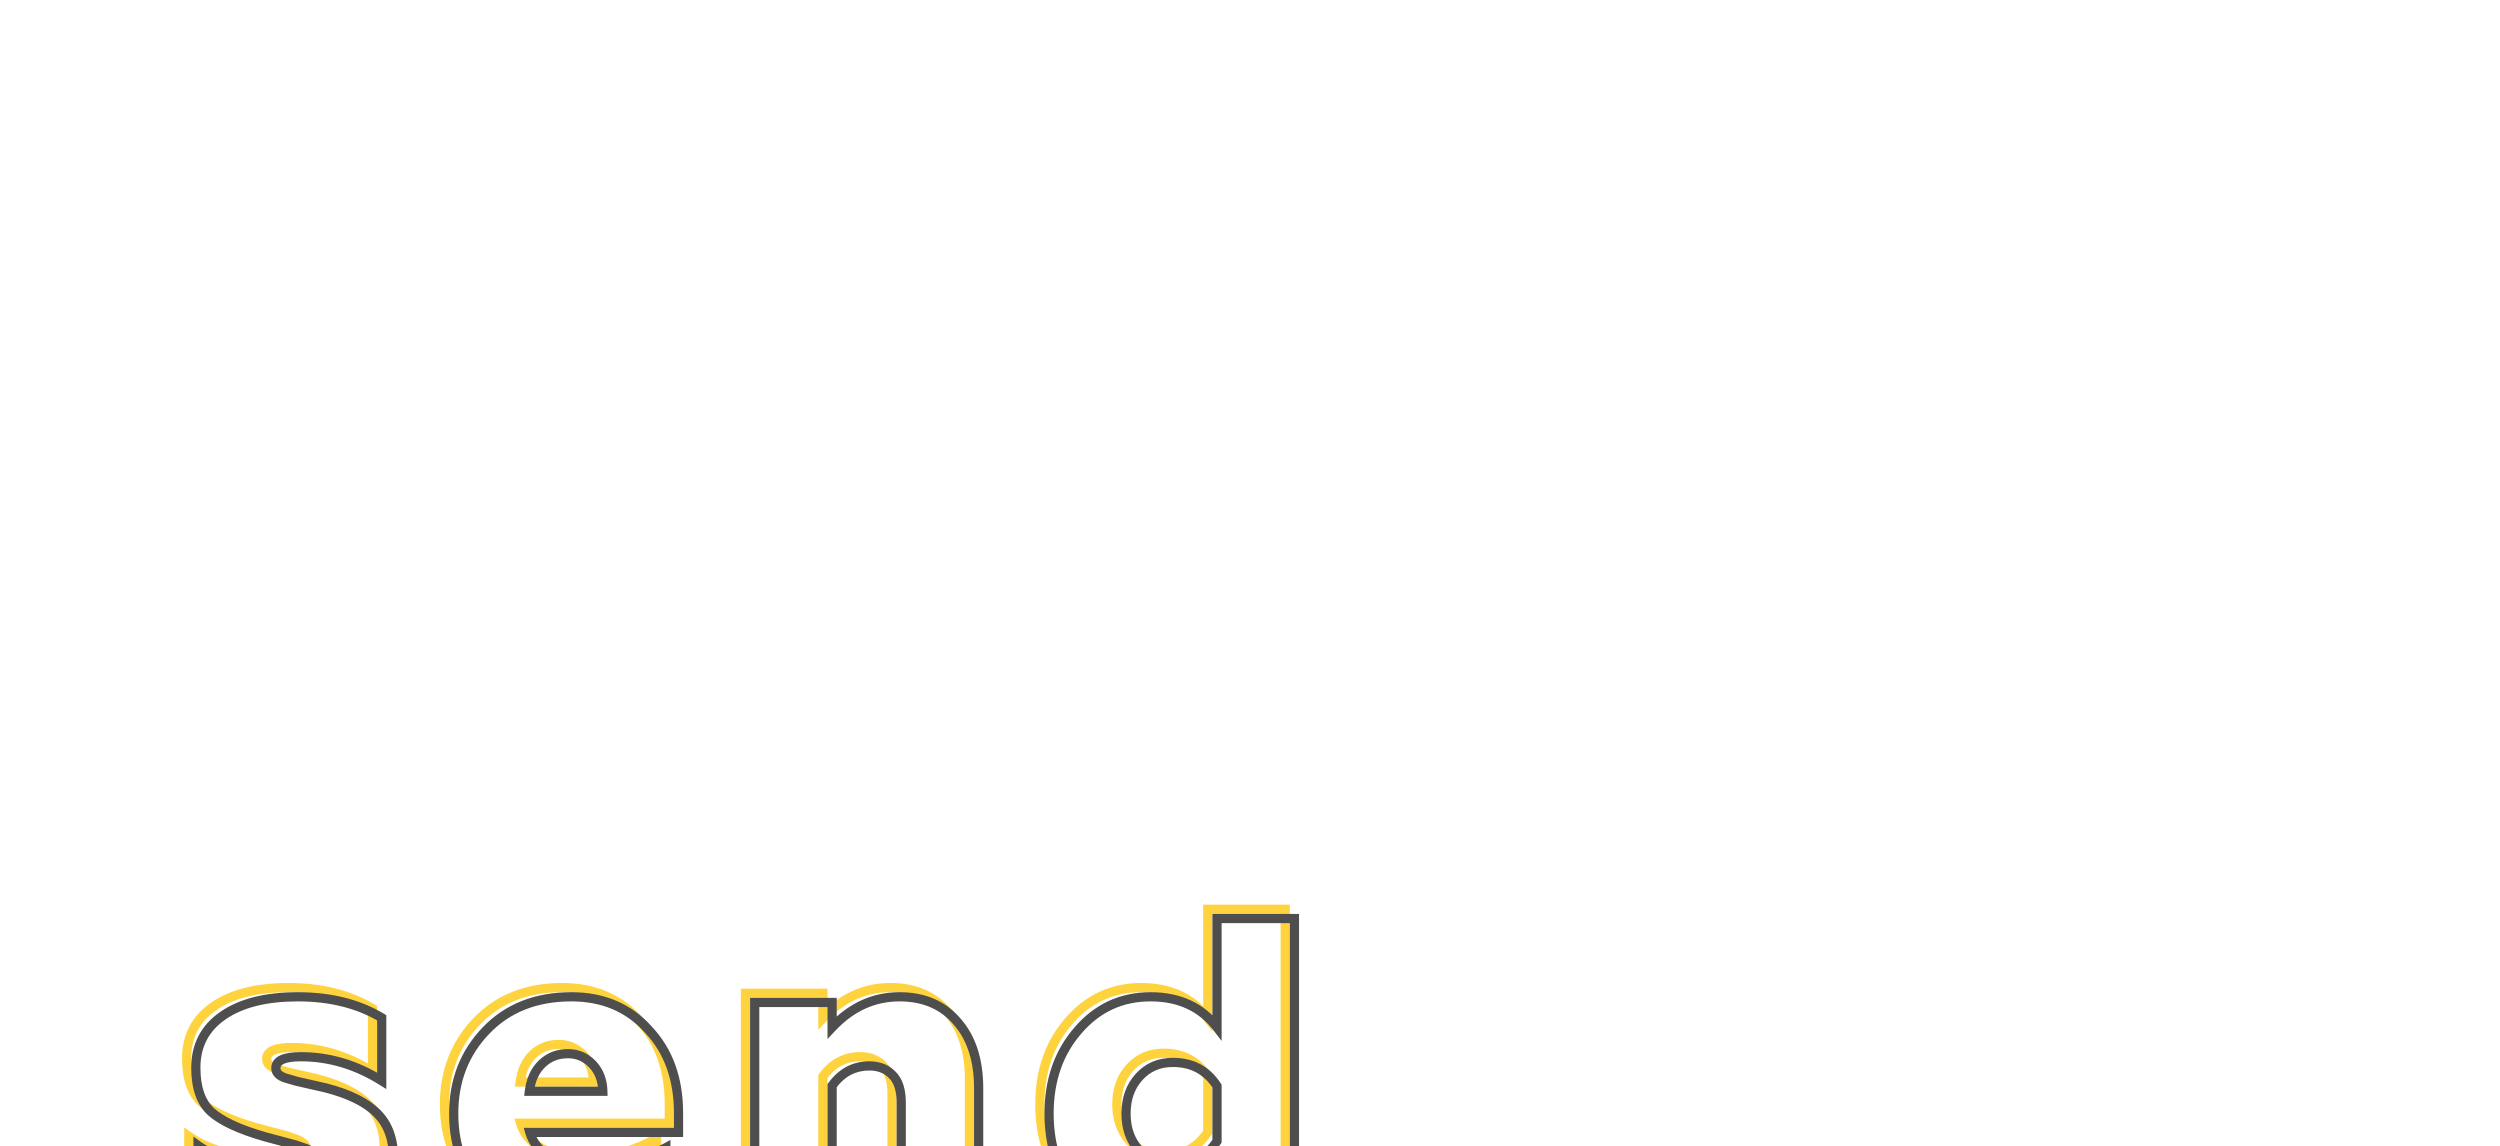 <?xml version="1.0" encoding="UTF-8"?> <svg xmlns="http://www.w3.org/2000/svg" width="543" height="249" viewBox="0 0 543 249" fill="none"><rect x="0" y="0" width="543" height="249" fill="#808080" stroke="none"/> <g clip-path="url(#clip0)"> <rect width="543" height="249" fill="white"></rect> <rect width="543" height="249" fill="white"></rect> <path d="M41.009 260.96H40.009V261.522L40.49 261.814L41.009 260.96ZM41.009 246.805L41.593 245.993L40.009 244.855V246.805H41.009ZM49.369 250.51L49.649 249.55L49.644 249.548L49.369 250.51ZM64.474 247.47L64.853 246.544L64.828 246.534L64.803 246.526L64.474 247.47ZM62.289 246.71L62.618 245.766L62.591 245.756L62.564 245.748L62.289 246.71ZM55.544 244.905L55.268 245.866L55.278 245.869L55.288 245.871L55.544 244.905ZM43.859 239.49L43.185 240.228L43.195 240.237L43.859 239.49ZM46.424 218.59L46.994 219.412L46.994 219.412L46.424 218.59ZM80.909 219.065H81.909V218.499L81.424 218.208L80.909 219.065ZM80.909 232.745L80.379 233.593L81.909 234.549V232.745H80.909ZM60.104 232.175L59.813 233.132L59.824 233.135L60.104 232.175ZM62.384 232.84L62.104 233.8L62.136 233.809L62.167 233.816L62.384 232.84ZM65.709 233.6L65.934 232.626L65.934 232.626L65.709 233.6ZM68.654 234.265L68.903 233.296L68.877 233.29L68.85 233.284L68.654 234.265ZM79.959 239.87L79.243 240.568L79.252 240.577L79.959 239.87ZM77.489 260.96L78.077 261.769L78.079 261.768L77.489 260.96ZM61.434 264.235C52.584 264.235 45.989 262.818 41.529 260.106L40.49 261.814C45.403 264.802 52.425 266.235 61.434 266.235V264.235ZM42.009 260.96V246.805H40.009V260.96H42.009ZM40.426 247.617C42.579 249.165 45.485 250.44 49.095 251.472L49.644 249.548C46.16 248.553 43.493 247.358 41.593 245.993L40.426 247.617ZM49.09 251.47C52.674 252.513 56.538 253.03 60.674 253.03V251.03C56.705 251.03 53.031 250.534 49.649 249.55L49.09 251.47ZM60.674 253.03C62.675 253.03 64.303 252.833 65.466 252.364C66.056 252.126 66.583 251.795 66.967 251.331C67.365 250.85 67.564 250.276 67.564 249.655H65.564C65.564 249.825 65.518 249.945 65.426 250.057C65.318 250.187 65.109 250.351 64.718 250.509C63.917 250.832 62.6 251.03 60.674 251.03V253.03ZM67.564 249.655C67.564 248.123 66.335 247.151 64.853 246.544L64.096 248.396C65.4 248.929 65.564 249.414 65.564 249.655H67.564ZM64.803 246.526L62.618 245.766L61.961 247.654L64.146 248.414L64.803 246.526ZM62.564 245.748C62.109 245.618 59.847 245.013 55.801 243.939L55.288 245.871C59.349 246.95 61.583 247.548 62.015 247.672L62.564 245.748ZM55.821 243.944C50.349 242.372 46.632 240.617 44.524 238.743L43.195 240.237C45.647 242.417 49.719 244.272 55.268 245.866L55.821 243.944ZM44.534 238.752C42.604 236.987 41.534 234.114 41.534 229.895H39.534C39.534 234.416 40.681 237.939 43.185 240.228L44.534 238.752ZM41.534 229.895C41.534 225.407 43.339 221.947 46.994 219.412L45.855 217.768C41.656 220.68 39.534 224.757 39.534 229.895H41.534ZM46.994 219.412C50.694 216.846 55.883 215.505 62.669 215.505V213.505C55.649 213.505 50.008 214.888 45.855 217.768L46.994 219.412ZM62.669 215.505C69.618 215.505 75.512 216.993 80.395 219.922L81.424 218.208C76.173 215.057 69.907 213.505 62.669 213.505V215.505ZM79.909 219.065V232.745H81.909V219.065H79.909ZM81.439 231.897C75.719 228.322 69.678 226.52 63.334 226.52V228.52C69.277 228.52 74.954 230.202 80.379 233.593L81.439 231.897ZM63.334 226.52C61.485 226.52 59.958 226.726 58.858 227.228C58.296 227.484 57.803 227.837 57.45 228.319C57.09 228.813 56.919 229.383 56.919 229.99H58.919C58.919 229.773 58.975 229.624 59.065 229.499C59.164 229.364 59.348 229.203 59.688 229.047C60.394 228.726 61.574 228.52 63.334 228.52V226.52ZM56.919 229.99C56.919 230.767 57.21 231.455 57.759 232.003C58.281 232.526 58.997 232.883 59.813 233.132L60.396 231.218C59.755 231.023 59.379 230.795 59.173 230.589C58.993 230.409 58.919 230.227 58.919 229.99H56.919ZM59.824 233.135L62.104 233.8L62.664 231.88L60.384 231.215L59.824 233.135ZM62.167 233.816C62.733 233.942 63.837 234.194 65.485 234.574L65.934 232.626C64.288 232.246 63.176 231.991 62.601 231.864L62.167 233.816ZM65.485 234.574C67.123 234.953 68.123 235.179 68.458 235.246L68.85 233.284C68.552 233.225 67.589 233.007 65.934 232.626L65.485 234.574ZM68.406 235.234C73.518 236.543 77.083 238.349 79.243 240.568L80.676 239.172C78.149 236.577 74.178 234.647 68.903 233.296L68.406 235.234ZM79.252 240.577C81.362 242.687 82.474 245.667 82.474 249.655H84.474C84.474 245.283 83.243 241.74 80.666 239.163L79.252 240.577ZM82.474 249.655C82.474 253.934 80.653 257.412 76.9 260.152L78.079 261.768C82.306 258.681 84.474 254.622 84.474 249.655H82.474ZM76.902 260.151C73.202 262.836 68.082 264.235 61.434 264.235V266.235C68.341 266.235 73.924 264.784 78.077 261.769L76.902 260.151ZM104.334 258.395L103.669 259.142L103.679 259.15L104.334 258.395ZM103.574 221.82L102.853 221.127L102.853 221.127L103.574 221.82ZM138.819 221.63L138.074 222.296L138.083 222.307L138.093 222.317L138.819 221.63ZM145.374 243.955V244.955H146.374V243.955H145.374ZM113.074 243.955V242.955H111.744L112.114 244.233L113.074 243.955ZM117.919 249.56L117.455 250.445L117.463 250.45L117.472 250.454L117.919 249.56ZM142.619 247.28H143.619V245.589L142.137 246.404L142.619 247.28ZM142.619 260.2L143.207 261.009L143.619 260.71V260.2H142.619ZM112.979 235.025L111.987 234.901L111.847 236.025H112.979V235.025ZM128.939 235.025V236.025H129.966L129.939 234.999L128.939 235.025ZM126.659 229.135L125.937 229.827L125.937 229.827L126.659 229.135ZM115.734 229.04L115.042 228.318L115.042 228.318L115.734 229.04ZM123.429 264.235C116.177 264.235 110.05 262.03 104.99 257.64L103.679 259.15C109.132 263.88 115.735 266.235 123.429 266.235V264.235ZM104.999 257.648C100.044 253.237 97.544 247.347 97.544 239.87H95.544C95.544 247.847 98.238 254.306 103.669 259.142L104.999 257.648ZM97.544 239.87C97.544 232.955 99.799 227.192 104.295 222.513L102.853 221.127C97.977 226.202 95.544 232.472 95.544 239.87H97.544ZM104.295 222.513C108.768 217.859 114.668 215.505 122.099 215.505V213.505C114.204 213.505 107.754 216.027 102.853 221.127L104.295 222.513ZM122.099 215.505C128.745 215.505 134.037 217.778 138.074 222.296L139.565 220.964C135.115 215.982 129.261 213.505 122.099 213.505V215.505ZM138.093 222.317C142.257 226.723 144.374 232.509 144.374 239.775H146.374C146.374 232.094 144.122 225.784 139.546 220.943L138.093 222.317ZM144.374 239.775V243.955H146.374V239.775H144.374ZM145.374 242.955H113.074V244.955H145.374V242.955ZM112.114 244.233C112.897 246.939 114.718 249.009 117.455 250.445L118.384 248.675C116.054 247.451 114.645 245.784 114.035 243.677L112.114 244.233ZM117.472 250.454C120.177 251.807 123.41 252.46 127.134 252.46V250.46C123.638 250.46 120.728 249.846 118.367 248.666L117.472 250.454ZM127.134 252.46C132.576 252.46 137.902 251.016 143.101 248.156L142.137 246.404C137.203 249.118 132.206 250.46 127.134 250.46V252.46ZM141.619 247.28V260.2H143.619V247.28H141.619ZM142.032 259.391C137.639 262.58 131.476 264.235 123.429 264.235V266.235C131.723 266.235 138.353 264.533 143.207 261.009L142.032 259.391ZM112.979 236.025H128.939V234.025H112.979V236.025ZM129.939 234.999C129.87 232.382 129.035 230.169 127.381 228.443L125.937 229.827C127.197 231.141 127.882 232.855 127.94 235.051L129.939 234.999ZM127.381 228.443C125.738 226.728 123.704 225.855 121.339 225.855V227.855C123.155 227.855 124.668 228.502 125.937 229.827L127.381 228.443ZM121.339 225.855C118.88 225.855 116.759 226.673 115.042 228.318L116.426 229.762C117.749 228.494 119.365 227.855 121.339 227.855V225.855ZM115.042 228.318C113.323 229.965 112.326 232.19 111.987 234.901L113.972 235.149C114.266 232.793 115.105 231.028 116.426 229.762L115.042 228.318ZM178.736 233.79L177.929 233.199L177.736 233.463V233.79H178.736ZM178.736 264V265H179.736V264H178.736ZM161.921 264H160.921V265H161.921V264ZM161.921 215.74V214.74H160.921V215.74H161.921ZM178.736 215.74H179.736V214.74H178.736V215.74ZM178.736 221.155H177.736V223.673L179.463 221.841L178.736 221.155ZM205.906 219.92L205.141 220.564L205.147 220.571L205.153 220.579L205.906 219.92ZM210.561 264V265H211.561V264H210.561ZM193.746 264H192.746V265H193.746V264ZM191.846 231.51L191.122 232.2L191.13 232.208L191.139 232.217L191.846 231.51ZM177.736 233.79V264H179.736V233.79H177.736ZM178.736 263H161.921V265H178.736V263ZM162.921 264V215.74H160.921V264H162.921ZM161.921 216.74H178.736V214.74H161.921V216.74ZM177.736 215.74V221.155H179.736V215.74H177.736ZM179.463 221.841C183.474 217.587 188.095 215.505 193.366 215.505V213.505C187.49 213.505 182.357 215.856 178.008 220.469L179.463 221.841ZM193.366 215.505C198.433 215.505 202.316 217.21 205.141 220.564L206.671 219.276C203.415 215.41 198.939 213.505 193.366 213.505V215.505ZM205.153 220.579C208.055 223.895 209.561 228.45 209.561 234.36H211.561C211.561 228.11 209.963 223.038 206.658 219.261L205.153 220.579ZM209.561 234.36V264H211.561V234.36H209.561ZM210.561 263H193.746V265H210.561V263ZM194.746 264V237.495H192.746V264H194.746ZM194.746 237.495C194.746 234.642 194.085 232.335 192.553 230.803L191.139 232.217C192.14 233.218 192.746 234.901 192.746 237.495H194.746ZM192.57 230.82C191.088 229.264 189.133 228.515 186.811 228.515V230.515C188.668 230.515 190.07 231.096 191.122 232.2L192.57 230.82ZM186.811 228.515C183.173 228.515 180.192 230.114 177.929 233.199L179.542 234.381C181.46 231.766 183.862 230.515 186.811 230.515V228.515ZM262.336 258.585H263.336V255.562L261.533 257.989L262.336 258.585ZM232.126 258.015L231.366 258.666L231.371 258.671L232.126 258.015ZM232.126 221.82L232.881 222.476L232.885 222.471L232.126 221.82ZM262.336 221.155L261.544 221.766L263.336 224.088V221.155H262.336ZM262.336 197.5V196.5H261.336V197.5H262.336ZM279.151 197.5H280.151V196.5H279.151V197.5ZM279.151 264V265H280.151V264H279.151ZM262.336 264H261.336V265H262.336V264ZM262.336 245.855L263.175 246.399L263.336 246.151V245.855H262.336ZM262.336 233.885H263.336V233.589L263.175 233.341L262.336 233.885ZM245.426 231.89L244.686 231.217L244.686 231.217L245.426 231.89ZM245.426 247.85L244.686 248.523L244.686 248.523L245.426 247.85ZM261.533 257.989C258.458 262.128 253.966 264.235 247.896 264.235V266.235C254.492 266.235 259.627 263.908 263.138 259.181L261.533 257.989ZM247.896 264.235C241.854 264.235 236.872 261.956 232.881 257.359L231.371 258.671C235.739 263.701 241.27 266.235 247.896 266.235V264.235ZM232.885 257.364C228.88 252.691 226.856 246.883 226.856 239.87H224.856C224.856 247.297 227.012 253.585 231.366 258.666L232.885 257.364ZM226.856 239.87C226.856 232.857 228.88 227.083 232.881 222.476L231.371 221.164C227.012 226.184 224.856 232.443 224.856 239.87H226.856ZM232.885 222.471C236.878 217.812 241.859 215.505 247.896 215.505V213.505C241.266 213.505 235.733 216.075 231.366 221.169L232.885 222.471ZM247.896 215.505C253.831 215.505 258.336 217.607 261.544 221.766L263.127 220.544C259.496 215.836 254.374 213.505 247.896 213.505V215.505ZM263.336 221.155V197.5H261.336V221.155H263.336ZM262.336 198.5H279.151V196.5H262.336V198.5ZM278.151 197.5V264H280.151V197.5H278.151ZM279.151 263H262.336V265H279.151V263ZM263.336 264V258.585H261.336V264H263.336ZM252.741 251.985C257.249 251.985 260.768 250.112 263.175 246.399L261.497 245.311C259.47 248.438 256.592 249.985 252.741 249.985V251.985ZM263.336 245.855V233.885H261.336V245.855H263.336ZM263.175 233.341C260.768 229.628 257.249 227.755 252.741 227.755V229.755C256.592 229.755 259.47 231.302 261.497 234.429L263.175 233.341ZM252.741 227.755C249.499 227.755 246.786 228.907 244.686 231.217L246.166 232.563C247.865 230.693 250.029 229.755 252.741 229.755V227.755ZM244.686 231.217C242.594 233.518 241.576 236.429 241.576 239.87H243.576C243.576 236.851 244.457 234.442 246.166 232.563L244.686 231.217ZM241.576 239.87C241.576 243.311 242.594 246.222 244.686 248.523L246.166 247.177C244.457 245.298 243.576 242.889 243.576 239.87H241.576ZM244.686 248.523C246.786 250.833 249.499 251.985 252.741 251.985V249.985C250.029 249.985 247.865 249.047 246.166 247.177L244.686 248.523Z" fill="#FED33D"></path> <path d="M43.009 262.96H42.009V263.522L42.49 263.814L43.009 262.96ZM43.009 248.805L43.593 247.993L42.009 246.855V248.805H43.009ZM51.369 252.51L51.649 251.55L51.644 251.548L51.369 252.51ZM66.474 249.47L66.853 248.544L66.828 248.534L66.803 248.526L66.474 249.47ZM64.289 248.71L64.618 247.766L64.591 247.756L64.564 247.748L64.289 248.71ZM57.544 246.905L57.268 247.866L57.278 247.869L57.288 247.871L57.544 246.905ZM45.859 241.49L45.185 242.228L45.195 242.237L45.859 241.49ZM48.424 220.59L48.994 221.412L48.994 221.412L48.424 220.59ZM82.909 221.065H83.909V220.499L83.424 220.208L82.909 221.065ZM82.909 234.745L82.379 235.593L83.909 236.549V234.745H82.909ZM62.104 234.175L61.813 235.132L61.824 235.135L62.104 234.175ZM64.384 234.84L64.104 235.8L64.136 235.809L64.168 235.816L64.384 234.84ZM67.709 235.6L67.934 234.626L67.934 234.626L67.709 235.6ZM70.654 236.265L70.903 235.296L70.877 235.29L70.85 235.284L70.654 236.265ZM81.959 241.87L81.243 242.568L81.252 242.577L81.959 241.87ZM79.489 262.96L80.077 263.769L80.079 263.768L79.489 262.96ZM63.434 266.235C54.584 266.235 47.989 264.818 43.529 262.106L42.49 263.814C47.403 266.802 54.425 268.235 63.434 268.235V266.235ZM44.009 262.96V248.805H42.009V262.96H44.009ZM42.426 249.617C44.579 251.165 47.485 252.44 51.095 253.472L51.644 251.548C48.16 250.553 45.493 249.358 43.593 247.993L42.426 249.617ZM51.09 253.47C54.674 254.513 58.538 255.03 62.674 255.03V253.03C58.705 253.03 55.031 252.534 51.649 251.55L51.09 253.47ZM62.674 255.03C64.675 255.03 66.303 254.833 67.466 254.364C68.056 254.126 68.583 253.795 68.967 253.331C69.365 252.85 69.564 252.276 69.564 251.655H67.564C67.564 251.825 67.518 251.945 67.426 252.057C67.318 252.187 67.109 252.351 66.718 252.509C65.917 252.832 64.6 253.03 62.674 253.03V255.03ZM69.564 251.655C69.564 250.123 68.335 249.151 66.853 248.544L66.096 250.396C67.4 250.929 67.564 251.414 67.564 251.655H69.564ZM66.803 248.526L64.618 247.766L63.961 249.654L66.146 250.414L66.803 248.526ZM64.564 247.748C64.109 247.618 61.847 247.013 57.801 245.939L57.288 247.871C61.349 248.95 63.583 249.548 64.015 249.672L64.564 247.748ZM57.821 245.944C52.349 244.372 48.632 242.617 46.524 240.743L45.195 242.237C47.647 244.417 51.719 246.272 57.268 247.866L57.821 245.944ZM46.534 240.752C44.604 238.987 43.534 236.114 43.534 231.895H41.534C41.534 236.416 42.681 239.939 45.185 242.228L46.534 240.752ZM43.534 231.895C43.534 227.407 45.339 223.947 48.994 221.412L47.855 219.768C43.656 222.68 41.534 226.757 41.534 231.895H43.534ZM48.994 221.412C52.694 218.846 57.883 217.505 64.669 217.505V215.505C57.649 215.505 52.008 216.888 47.855 219.768L48.994 221.412ZM64.669 217.505C71.618 217.505 77.512 218.993 82.395 221.922L83.424 220.208C78.173 217.057 71.907 215.505 64.669 215.505V217.505ZM81.909 221.065V234.745H83.909V221.065H81.909ZM83.439 233.897C77.719 230.322 71.678 228.52 65.334 228.52V230.52C71.277 230.52 76.954 232.202 82.379 235.593L83.439 233.897ZM65.334 228.52C63.485 228.52 61.958 228.726 60.858 229.228C60.296 229.484 59.803 229.837 59.45 230.319C59.09 230.813 58.919 231.383 58.919 231.99H60.919C60.919 231.773 60.975 231.624 61.065 231.499C61.164 231.364 61.348 231.203 61.688 231.047C62.394 230.726 63.574 230.52 65.334 230.52V228.52ZM58.919 231.99C58.919 232.767 59.21 233.455 59.759 234.003C60.281 234.526 60.997 234.883 61.813 235.132L62.396 233.218C61.755 233.023 61.379 232.795 61.173 232.589C60.993 232.409 60.919 232.227 60.919 231.99H58.919ZM61.824 235.135L64.104 235.8L64.664 233.88L62.384 233.215L61.824 235.135ZM64.168 235.816C64.733 235.942 65.837 236.194 67.485 236.574L67.934 234.626C66.288 234.246 65.176 233.991 64.601 233.864L64.168 235.816ZM67.485 236.574C69.123 236.953 70.123 237.179 70.458 237.246L70.85 235.284C70.552 235.225 69.589 235.007 67.934 234.626L67.485 236.574ZM70.406 237.234C75.518 238.543 79.083 240.349 81.243 242.568L82.676 241.172C80.149 238.577 76.178 236.647 70.903 235.296L70.406 237.234ZM81.252 242.577C83.362 244.687 84.474 247.667 84.474 251.655H86.474C86.474 247.283 85.243 243.74 82.666 241.163L81.252 242.577ZM84.474 251.655C84.474 255.934 82.653 259.412 78.9 262.152L80.079 263.768C84.306 260.681 86.474 256.622 86.474 251.655H84.474ZM78.902 262.151C75.202 264.836 70.082 266.235 63.434 266.235V268.235C70.341 268.235 75.924 266.784 80.077 263.769L78.902 262.151ZM106.334 260.395L105.669 261.142L105.679 261.15L106.334 260.395ZM105.574 223.82L104.853 223.127L104.853 223.127L105.574 223.82ZM140.819 223.63L140.074 224.296L140.083 224.307L140.093 224.317L140.819 223.63ZM147.374 245.955V246.955H148.374V245.955H147.374ZM115.074 245.955V244.955H113.744L114.114 246.233L115.074 245.955ZM119.919 251.56L119.455 252.445L119.463 252.45L119.472 252.454L119.919 251.56ZM144.619 249.28H145.619V247.589L144.137 248.404L144.619 249.28ZM144.619 262.2L145.207 263.009L145.619 262.71V262.2H144.619ZM114.979 237.025L113.987 236.901L113.847 238.025H114.979V237.025ZM130.939 237.025V238.025H131.966L131.939 236.999L130.939 237.025ZM128.659 231.135L127.937 231.827L127.937 231.827L128.659 231.135ZM117.734 231.04L117.042 230.318L117.042 230.318L117.734 231.04ZM125.429 266.235C118.177 266.235 112.05 264.03 106.99 259.64L105.679 261.15C111.132 265.88 117.735 268.235 125.429 268.235V266.235ZM106.999 259.648C102.044 255.237 99.544 249.347 99.544 241.87H97.544C97.544 249.847 100.238 256.306 105.669 261.142L106.999 259.648ZM99.544 241.87C99.544 234.955 101.799 229.192 106.295 224.513L104.853 223.127C99.977 228.202 97.544 234.472 97.544 241.87H99.544ZM106.295 224.513C110.768 219.859 116.668 217.505 124.099 217.505V215.505C116.204 215.505 109.754 218.027 104.853 223.127L106.295 224.513ZM124.099 217.505C130.745 217.505 136.037 219.778 140.074 224.296L141.565 222.964C137.115 217.982 131.261 215.505 124.099 215.505V217.505ZM140.093 224.317C144.257 228.723 146.374 234.509 146.374 241.775H148.374C148.374 234.094 146.122 227.784 141.546 222.943L140.093 224.317ZM146.374 241.775V245.955H148.374V241.775H146.374ZM147.374 244.955H115.074V246.955H147.374V244.955ZM114.114 246.233C114.897 248.939 116.718 251.009 119.455 252.445L120.384 250.675C118.054 249.451 116.645 247.784 116.035 245.677L114.114 246.233ZM119.472 252.454C122.177 253.807 125.41 254.46 129.134 254.46V252.46C125.638 252.46 122.728 251.846 120.367 250.666L119.472 252.454ZM129.134 254.46C134.576 254.46 139.902 253.016 145.101 250.156L144.137 248.404C139.203 251.118 134.206 252.46 129.134 252.46V254.46ZM143.619 249.28V262.2H145.619V249.28H143.619ZM144.032 261.391C139.639 264.58 133.476 266.235 125.429 266.235V268.235C133.723 268.235 140.353 266.533 145.207 263.009L144.032 261.391ZM114.979 238.025H130.939V236.025H114.979V238.025ZM131.939 236.999C131.87 234.382 131.035 232.169 129.381 230.443L127.937 231.827C129.197 233.141 129.882 234.855 129.94 237.051L131.939 236.999ZM129.381 230.443C127.738 228.728 125.704 227.855 123.339 227.855V229.855C125.155 229.855 126.668 230.502 127.937 231.827L129.381 230.443ZM123.339 227.855C120.88 227.855 118.759 228.673 117.042 230.318L118.426 231.762C119.749 230.494 121.365 229.855 123.339 229.855V227.855ZM117.042 230.318C115.323 231.965 114.326 234.19 113.987 236.901L115.972 237.149C116.266 234.793 117.105 233.028 118.426 231.762L117.042 230.318ZM180.736 235.79L179.929 235.199L179.736 235.463V235.79H180.736ZM180.736 266V267H181.736V266H180.736ZM163.921 266H162.921V267H163.921V266ZM163.921 217.74V216.74H162.921V217.74H163.921ZM180.736 217.74H181.736V216.74H180.736V217.74ZM180.736 223.155H179.736V225.673L181.463 223.841L180.736 223.155ZM207.906 221.92L207.141 222.564L207.147 222.571L207.153 222.579L207.906 221.92ZM212.561 266V267H213.561V266H212.561ZM195.746 266H194.746V267H195.746V266ZM193.846 233.51L193.122 234.2L193.13 234.208L193.139 234.217L193.846 233.51ZM179.736 235.79V266H181.736V235.79H179.736ZM180.736 265H163.921V267H180.736V265ZM164.921 266V217.74H162.921V266H164.921ZM163.921 218.74H180.736V216.74H163.921V218.74ZM179.736 217.74V223.155H181.736V217.74H179.736ZM181.463 223.841C185.474 219.587 190.095 217.505 195.366 217.505V215.505C189.49 215.505 184.357 217.856 180.008 222.469L181.463 223.841ZM195.366 217.505C200.433 217.505 204.316 219.21 207.141 222.564L208.671 221.276C205.415 217.41 200.939 215.505 195.366 215.505V217.505ZM207.153 222.579C210.055 225.895 211.561 230.45 211.561 236.36H213.561C213.561 230.11 211.963 225.038 208.658 221.261L207.153 222.579ZM211.561 236.36V266H213.561V236.36H211.561ZM212.561 265H195.746V267H212.561V265ZM196.746 266V239.495H194.746V266H196.746ZM196.746 239.495C196.746 236.642 196.085 234.335 194.553 232.803L193.139 234.217C194.14 235.218 194.746 236.901 194.746 239.495H196.746ZM194.57 232.82C193.088 231.264 191.133 230.515 188.811 230.515V232.515C190.668 232.515 192.07 233.096 193.122 234.2L194.57 232.82ZM188.811 230.515C185.173 230.515 182.192 232.114 179.929 235.199L181.542 236.381C183.46 233.766 185.862 232.515 188.811 232.515V230.515ZM264.336 260.585H265.336V257.562L263.533 259.989L264.336 260.585ZM234.126 260.015L233.366 260.666L233.371 260.671L234.126 260.015ZM234.126 223.82L234.881 224.476L234.885 224.471L234.126 223.82ZM264.336 223.155L263.544 223.766L265.336 226.088V223.155H264.336ZM264.336 199.5V198.5H263.336V199.5H264.336ZM281.151 199.5H282.151V198.5H281.151V199.5ZM281.151 266V267H282.151V266H281.151ZM264.336 266H263.336V267H264.336V266ZM264.336 247.855L265.175 248.399L265.336 248.151V247.855H264.336ZM264.336 235.885H265.336V235.589L265.175 235.341L264.336 235.885ZM247.426 233.89L246.686 233.217L246.686 233.217L247.426 233.89ZM247.426 249.85L246.686 250.523L246.686 250.523L247.426 249.85ZM263.533 259.989C260.458 264.128 255.966 266.235 249.896 266.235V268.235C256.492 268.235 261.627 265.908 265.138 261.181L263.533 259.989ZM249.896 266.235C243.854 266.235 238.872 263.956 234.881 259.359L233.371 260.671C237.739 265.701 243.27 268.235 249.896 268.235V266.235ZM234.885 259.364C230.88 254.691 228.856 248.883 228.856 241.87H226.856C226.856 249.297 229.012 255.585 233.366 260.666L234.885 259.364ZM228.856 241.87C228.856 234.857 230.88 229.083 234.881 224.476L233.371 223.164C229.012 228.184 226.856 234.443 226.856 241.87H228.856ZM234.885 224.471C238.878 219.812 243.859 217.505 249.896 217.505V215.505C243.266 215.505 237.733 218.075 233.366 223.169L234.885 224.471ZM249.896 217.505C255.831 217.505 260.336 219.607 263.544 223.766L265.127 222.544C261.496 217.836 256.374 215.505 249.896 215.505V217.505ZM265.336 223.155V199.5H263.336V223.155H265.336ZM264.336 200.5H281.151V198.5H264.336V200.5ZM280.151 199.5V266H282.151V199.5H280.151ZM281.151 265H264.336V267H281.151V265ZM265.336 266V260.585H263.336V266H265.336ZM254.741 253.985C259.249 253.985 262.768 252.112 265.175 248.399L263.497 247.311C261.47 250.438 258.592 251.985 254.741 251.985V253.985ZM265.336 247.855V235.885H263.336V247.855H265.336ZM265.175 235.341C262.768 231.628 259.249 229.755 254.741 229.755V231.755C258.592 231.755 261.47 233.302 263.497 236.429L265.175 235.341ZM254.741 229.755C251.499 229.755 248.786 230.907 246.686 233.217L248.166 234.563C249.865 232.693 252.029 231.755 254.741 231.755V229.755ZM246.686 233.217C244.594 235.518 243.576 238.429 243.576 241.87H245.576C245.576 238.851 246.457 236.442 248.166 234.563L246.686 233.217ZM243.576 241.87C243.576 245.311 244.594 248.222 246.686 250.523L248.166 249.177C246.457 247.298 245.576 244.889 245.576 241.87H243.576ZM246.686 250.523C248.786 252.833 251.499 253.985 254.741 253.985V251.985C252.029 251.985 249.865 251.047 248.166 249.177L246.686 250.523Z" fill="#4E4E4E"></path> </g> <defs> <clipPath id="clip0"> <rect width="543" height="249" fill="white"></rect> </clipPath> </defs> </svg> 